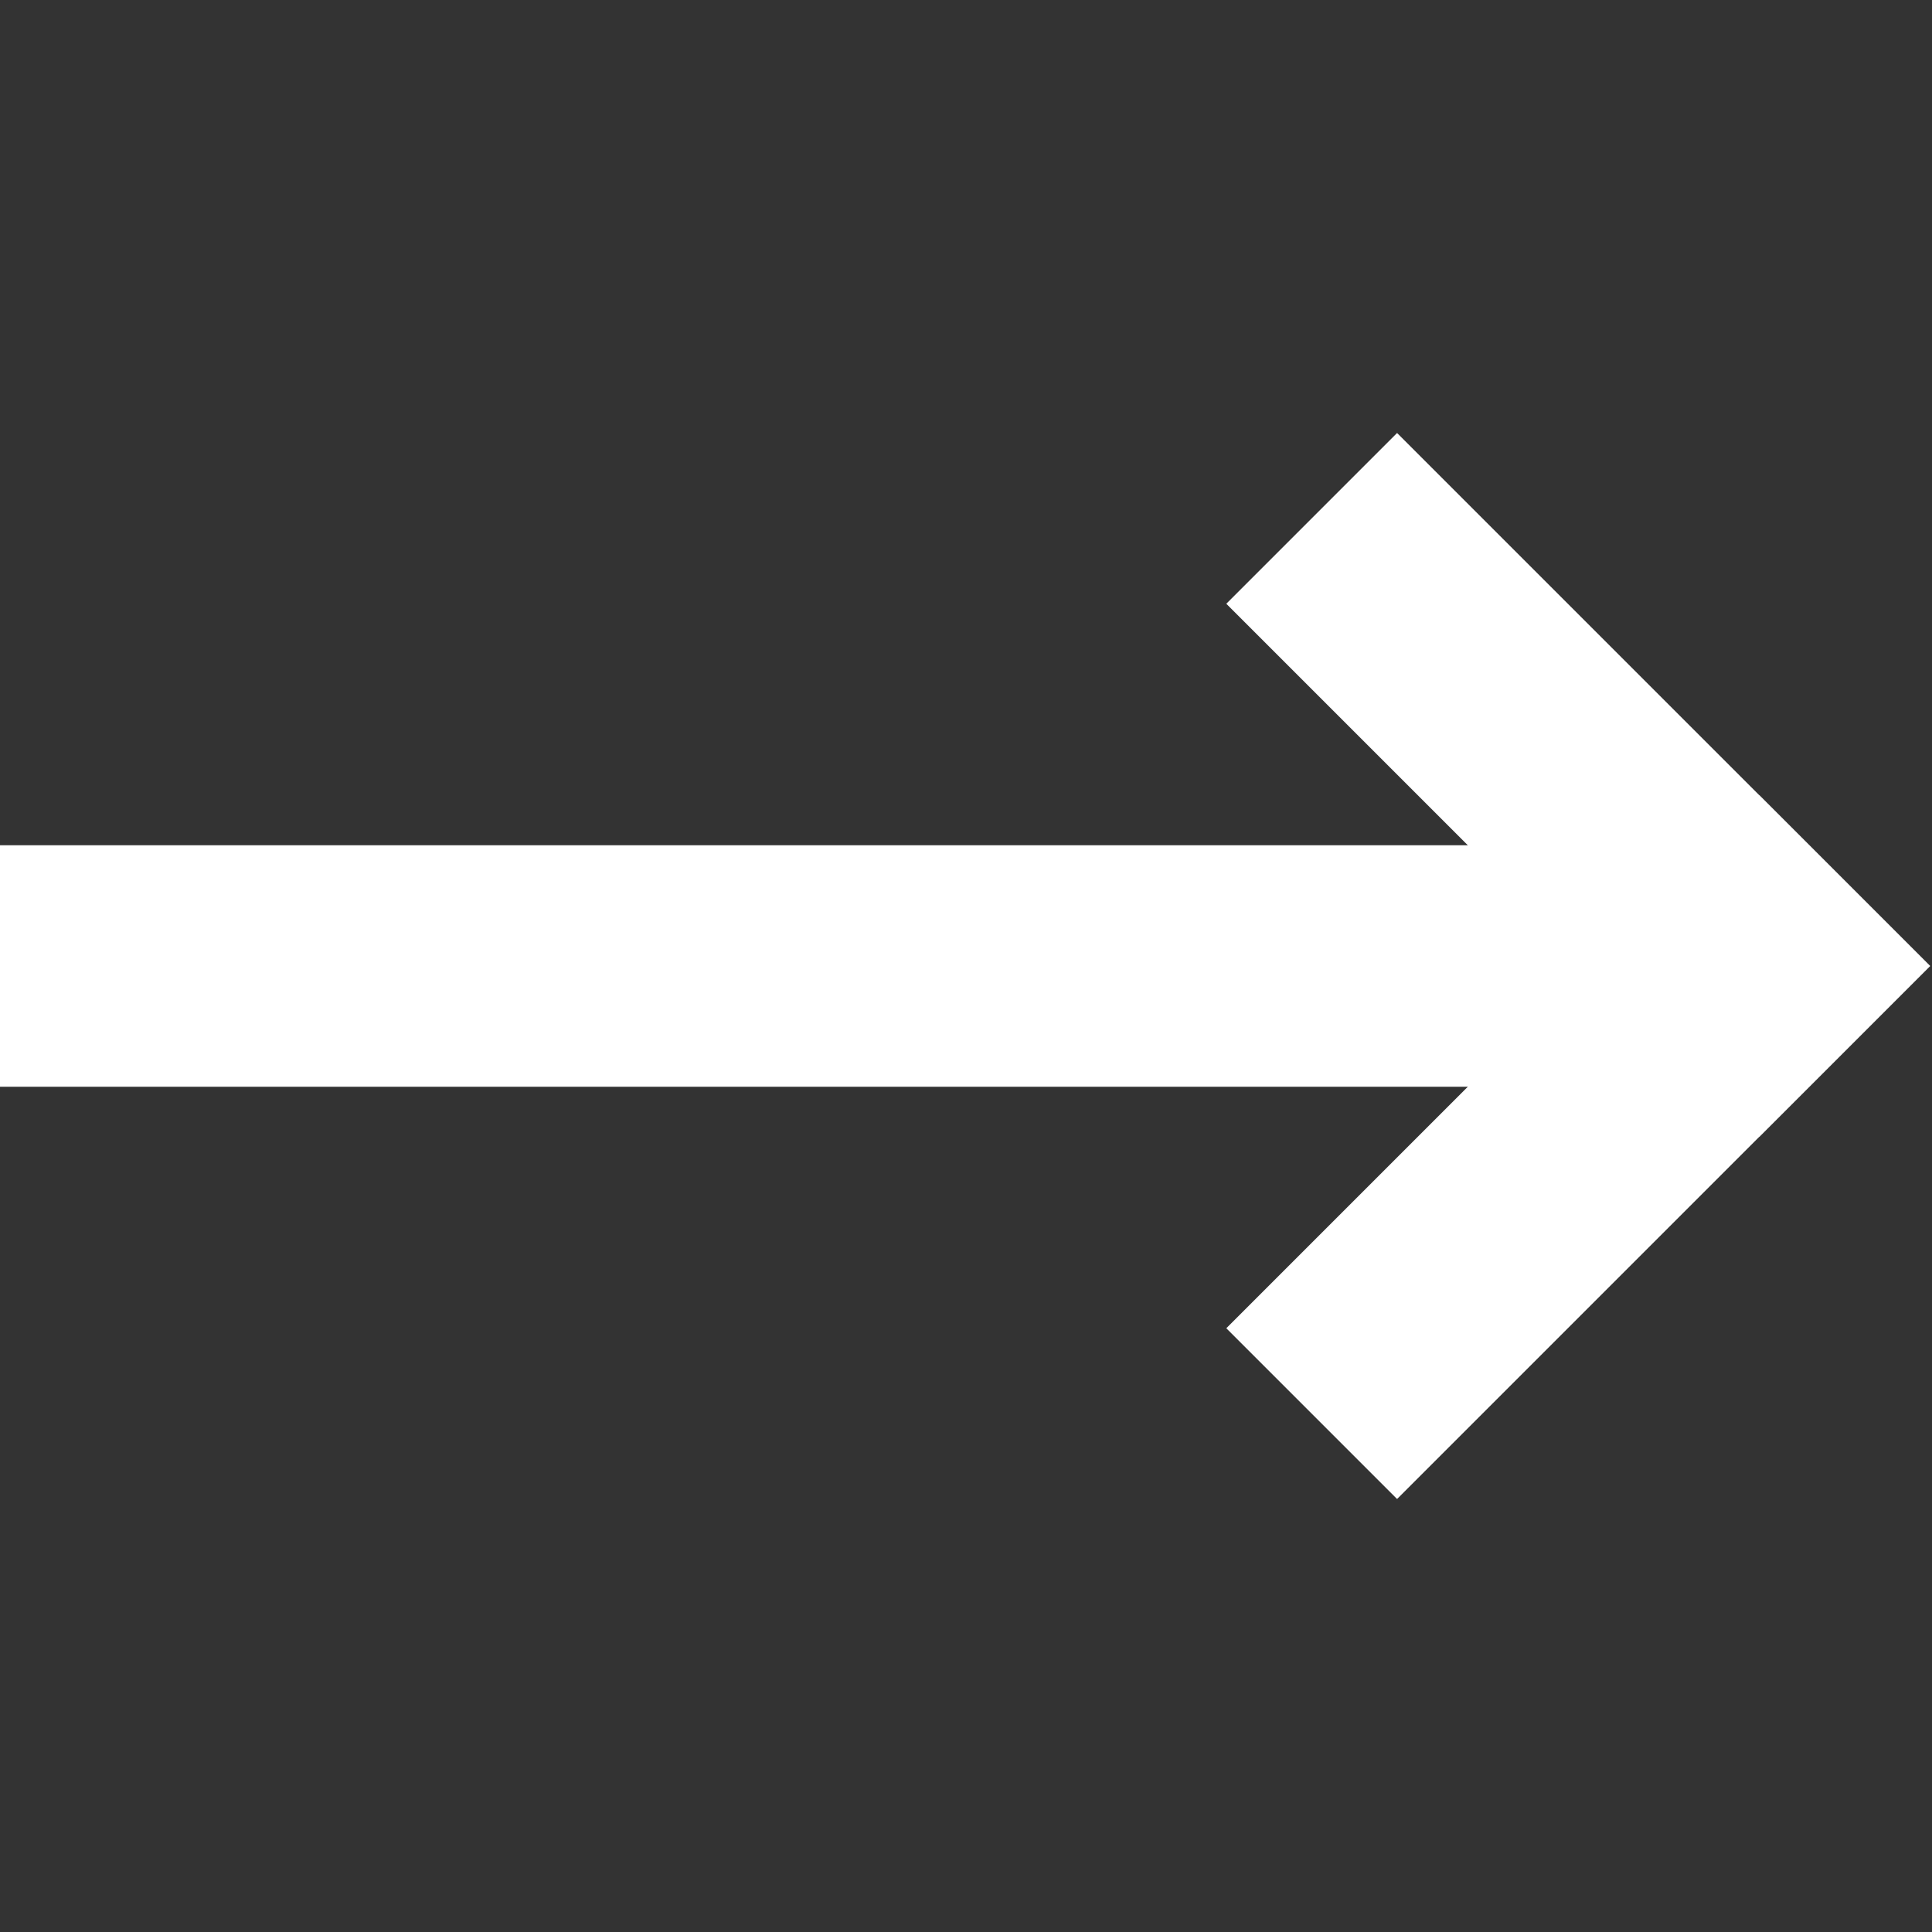 <?xml version="1.0" encoding="UTF-8"?><svg id="right-arrow-icon" xmlns="http://www.w3.org/2000/svg" width="16" height="16" viewBox="0 0 16 16"><rect x="0" y="0" width="16" height="16" fill="#333333" stroke="none"/><defs><style>.cls-1{stroke-linecap:square;}.cls-1,.cls-2{fill:none;stroke:#fff;stroke-miterlimit:10;stroke-width:2px;}</style></defs><line class="cls-2" x1="14.57" y1="8" y2="8"/><line class="cls-1" x1="14.57" y1="8" x2="11.57" y2="5"/><line class="cls-1" x1="14.57" y1="8" x2="11.57" y2="11"/></svg>